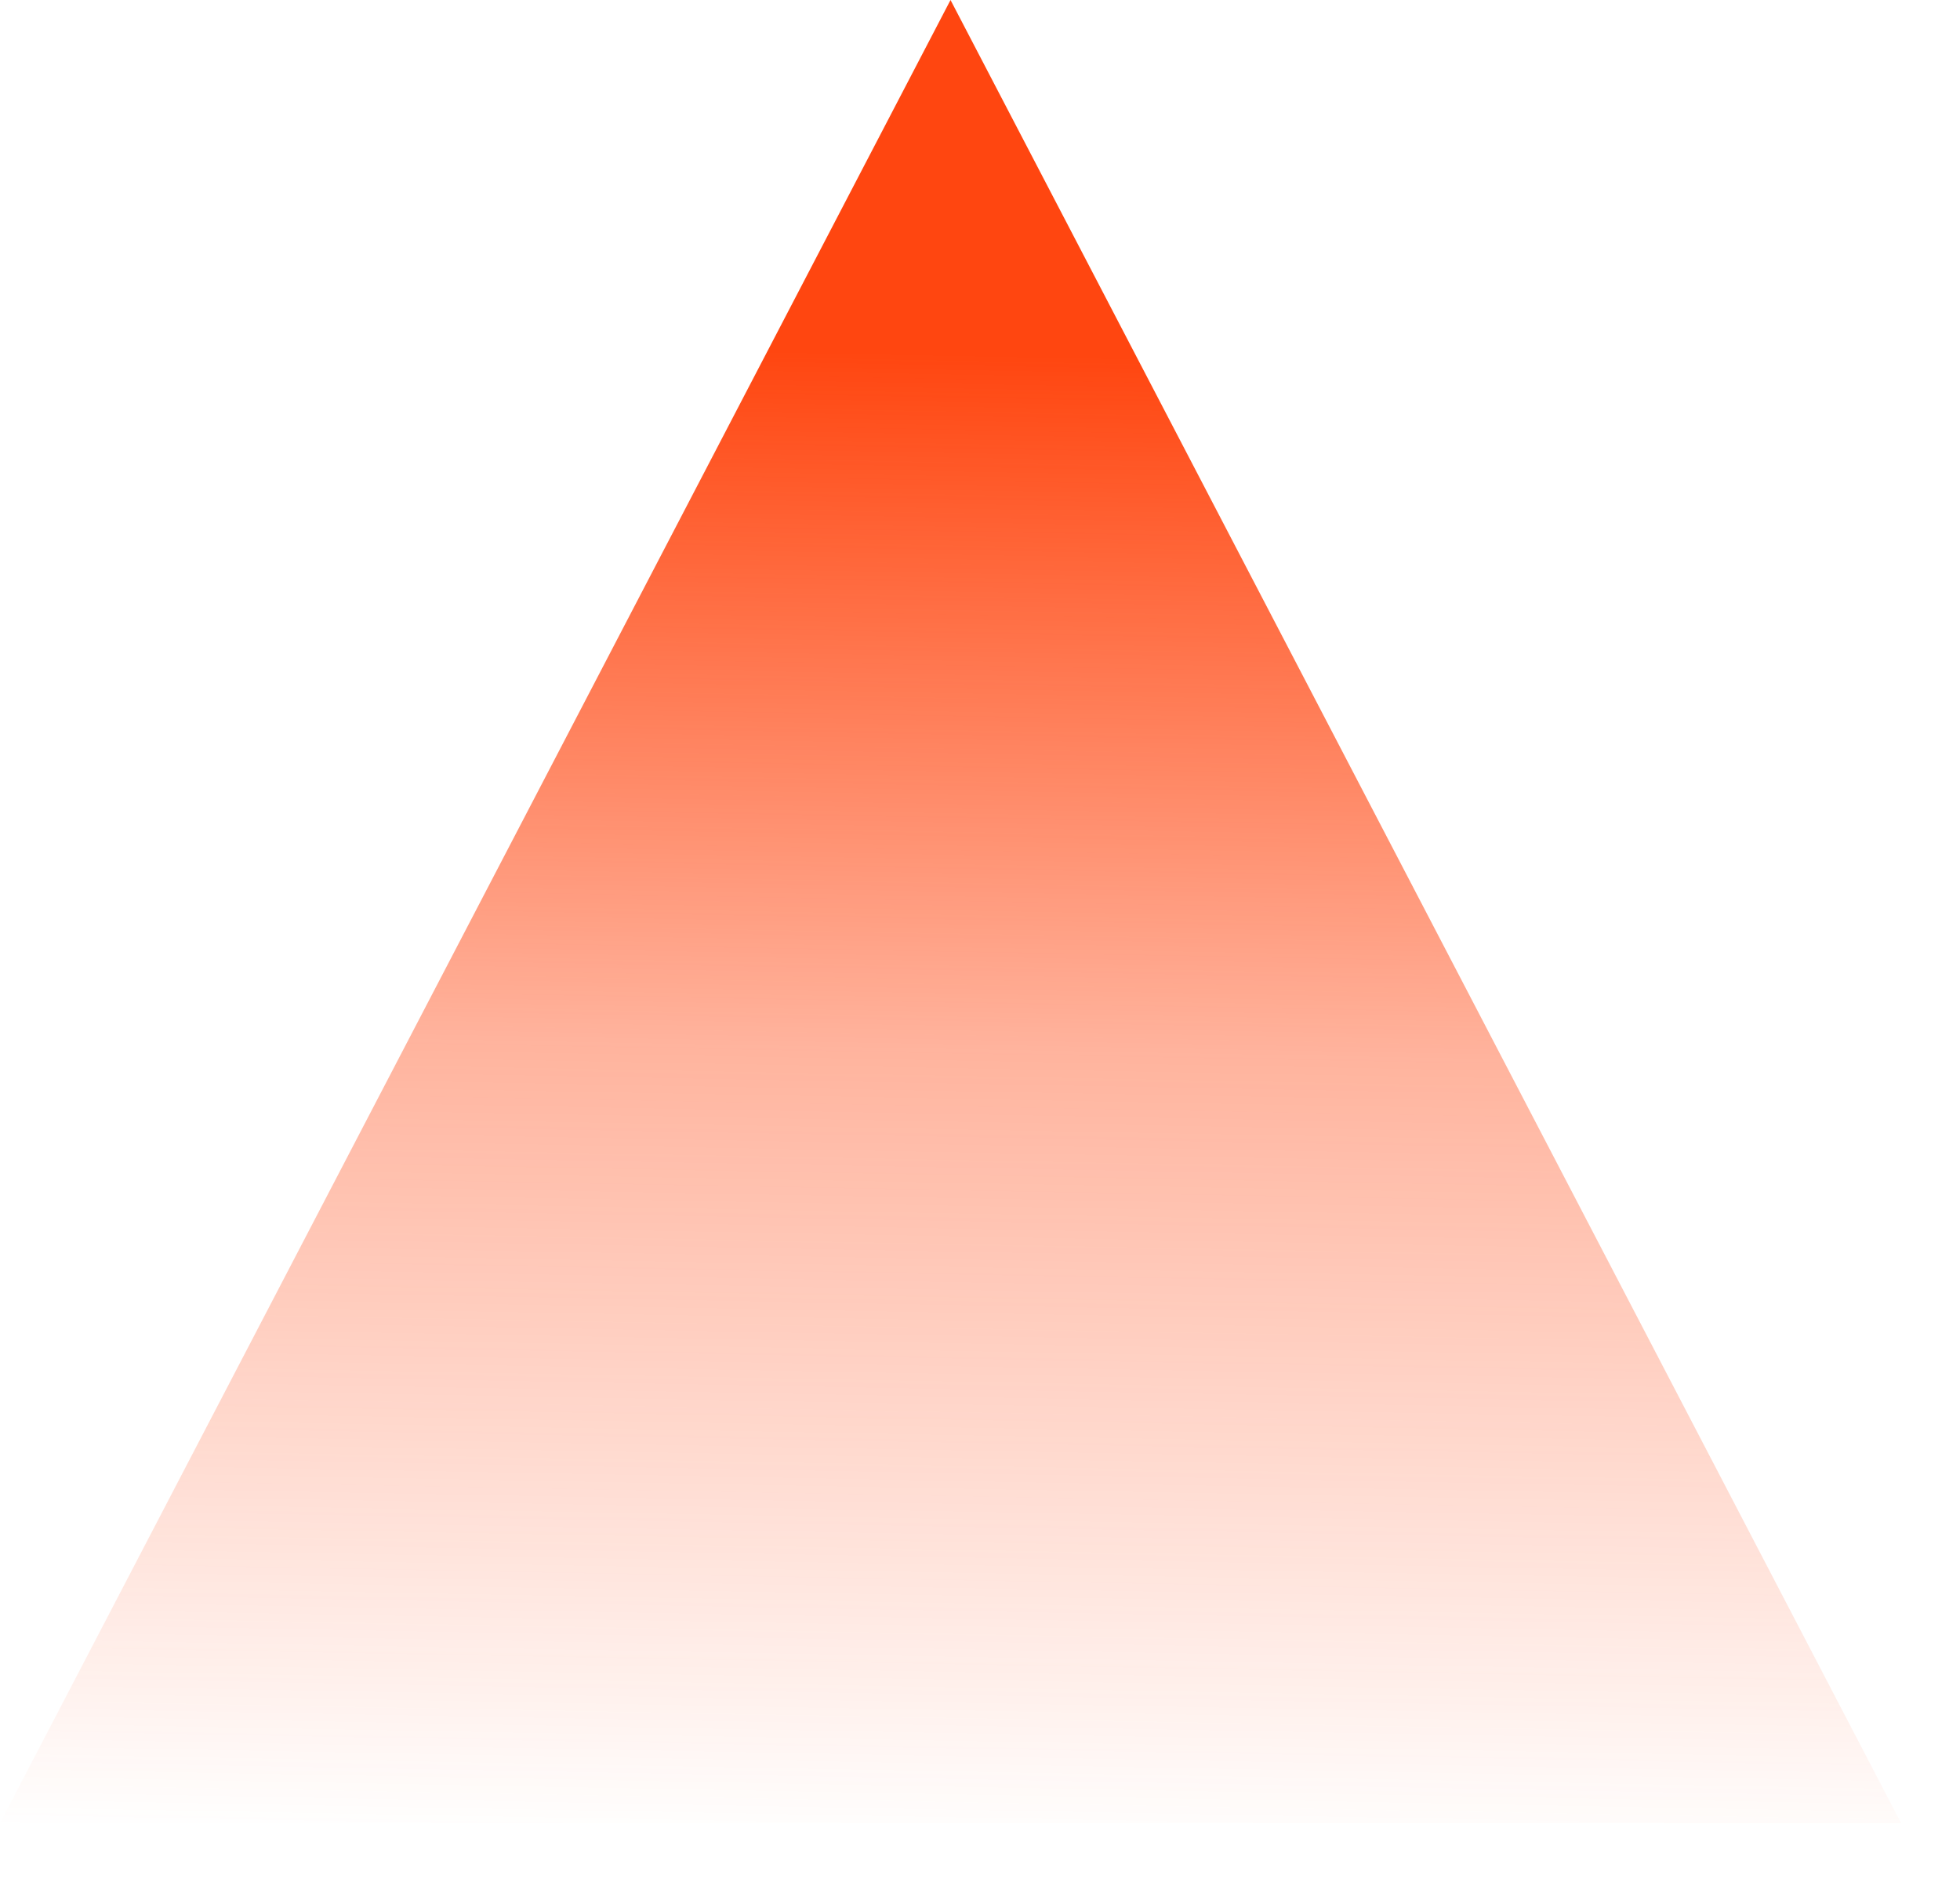 <svg width="25" height="24" viewBox="0 0 25 24" fill="none" xmlns="http://www.w3.org/2000/svg">
<path d="M12.124 0L24.249 23.25H3.43323e-05L12.124 0Z" fill="url(#paint0_linear_7461_1120)"/>
<defs>
<linearGradient id="paint0_linear_7461_1120" x1="12.124" y1="2.35534e-08" x2="11.687" y2="23.5" gradientUnits="userSpaceOnUse">
<stop offset="0.192" stop-color="#FF4610"/>
<stop offset="0.572" stop-color="#FF4610" stop-opacity="0.405"/>
<stop offset="1" stop-color="#FF4610" stop-opacity="0"/>
</linearGradient>
</defs>
</svg>
